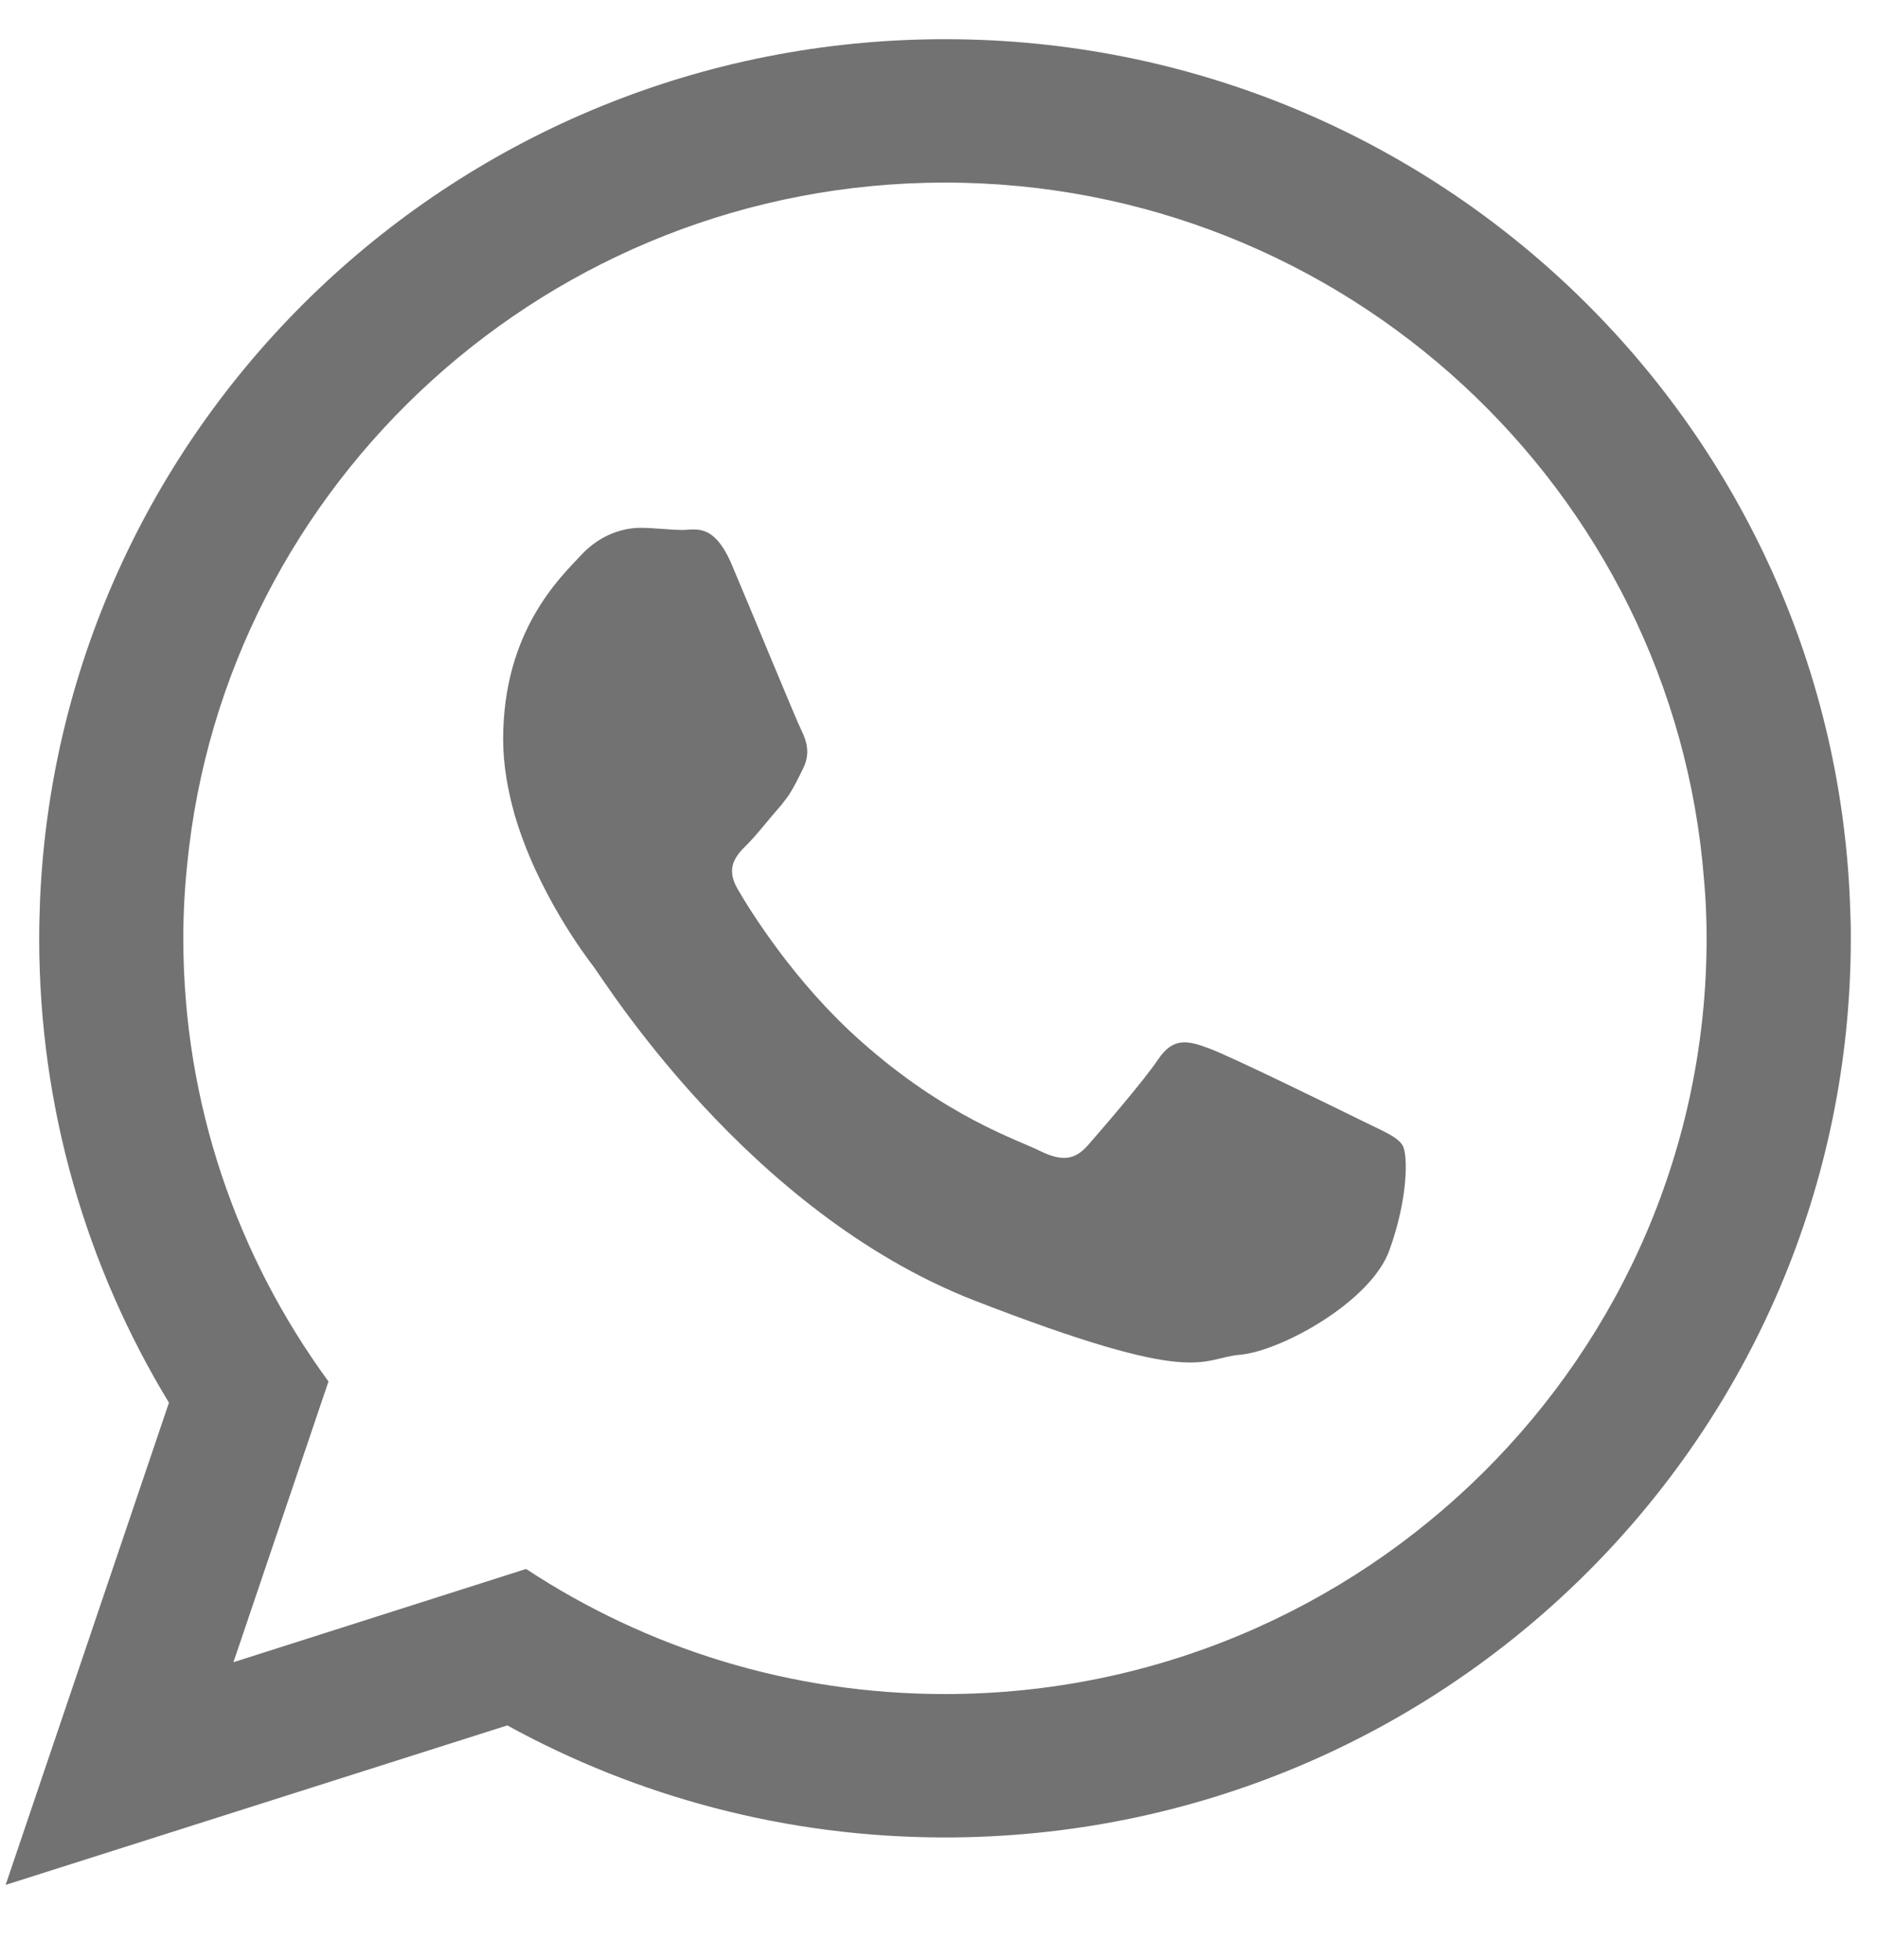 <svg width="23" height="24" viewBox="0 0 23 24" fill="none" xmlns="http://www.w3.org/2000/svg">
<path fill-rule="evenodd" clip-rule="evenodd" d="M11.573 20.746C9.677 20.746 7.917 20.184 6.443 19.214L2.859 20.356L4.023 16.918C2.905 15.391 2.245 13.516 2.245 11.491C2.245 11.19 2.261 10.888 2.292 10.592C2.749 5.908 6.739 2.236 11.573 2.236C16.471 2.236 20.496 6.002 20.869 10.77C20.891 11.008 20.901 11.247 20.901 11.491C20.901 16.596 16.715 20.746 11.573 20.746ZM22.662 11.211C22.511 5.259 17.608 0.48 11.573 0.48C5.612 0.48 0.751 5.15 0.491 11.008C0.485 11.17 0.48 11.33 0.48 11.491C0.48 13.574 1.061 15.516 2.069 17.178L0.069 23.083L6.213 21.13C7.803 22.003 9.631 22.502 11.573 22.502C17.701 22.502 22.667 17.572 22.667 11.491C22.667 11.398 22.667 11.304 22.662 11.211Z" fill="#727272"/>
<path fill-rule="evenodd" clip-rule="evenodd" d="M16.658 13.714C16.383 13.579 15.049 12.924 14.799 12.836C14.55 12.743 14.367 12.7 14.186 12.971C14.005 13.24 13.479 13.848 13.323 14.026C13.163 14.207 13.007 14.228 12.731 14.092C12.462 13.958 11.585 13.678 10.545 12.752C9.741 12.042 9.19 11.159 9.034 10.888C8.878 10.619 9.018 10.472 9.154 10.338C9.278 10.214 9.423 10.022 9.563 9.866C9.601 9.819 9.631 9.778 9.662 9.735C9.725 9.636 9.771 9.543 9.834 9.414C9.927 9.232 9.881 9.076 9.813 8.94C9.746 8.806 9.201 7.476 8.971 6.936C8.749 6.396 8.519 6.49 8.359 6.49C8.203 6.49 8.021 6.464 7.839 6.464C7.658 6.464 7.362 6.531 7.113 6.802C6.863 7.071 6.162 7.726 6.162 9.055C6.162 9.367 6.219 9.678 6.302 9.975C6.578 10.924 7.17 11.708 7.274 11.844C7.409 12.02 9.154 14.835 11.917 15.92C14.685 16.996 14.685 16.638 15.183 16.591C15.682 16.55 16.793 15.942 17.017 15.308C17.245 14.679 17.245 14.139 17.177 14.026C17.11 13.916 16.927 13.848 16.658 13.714Z" fill="#727272"/>
</svg>

